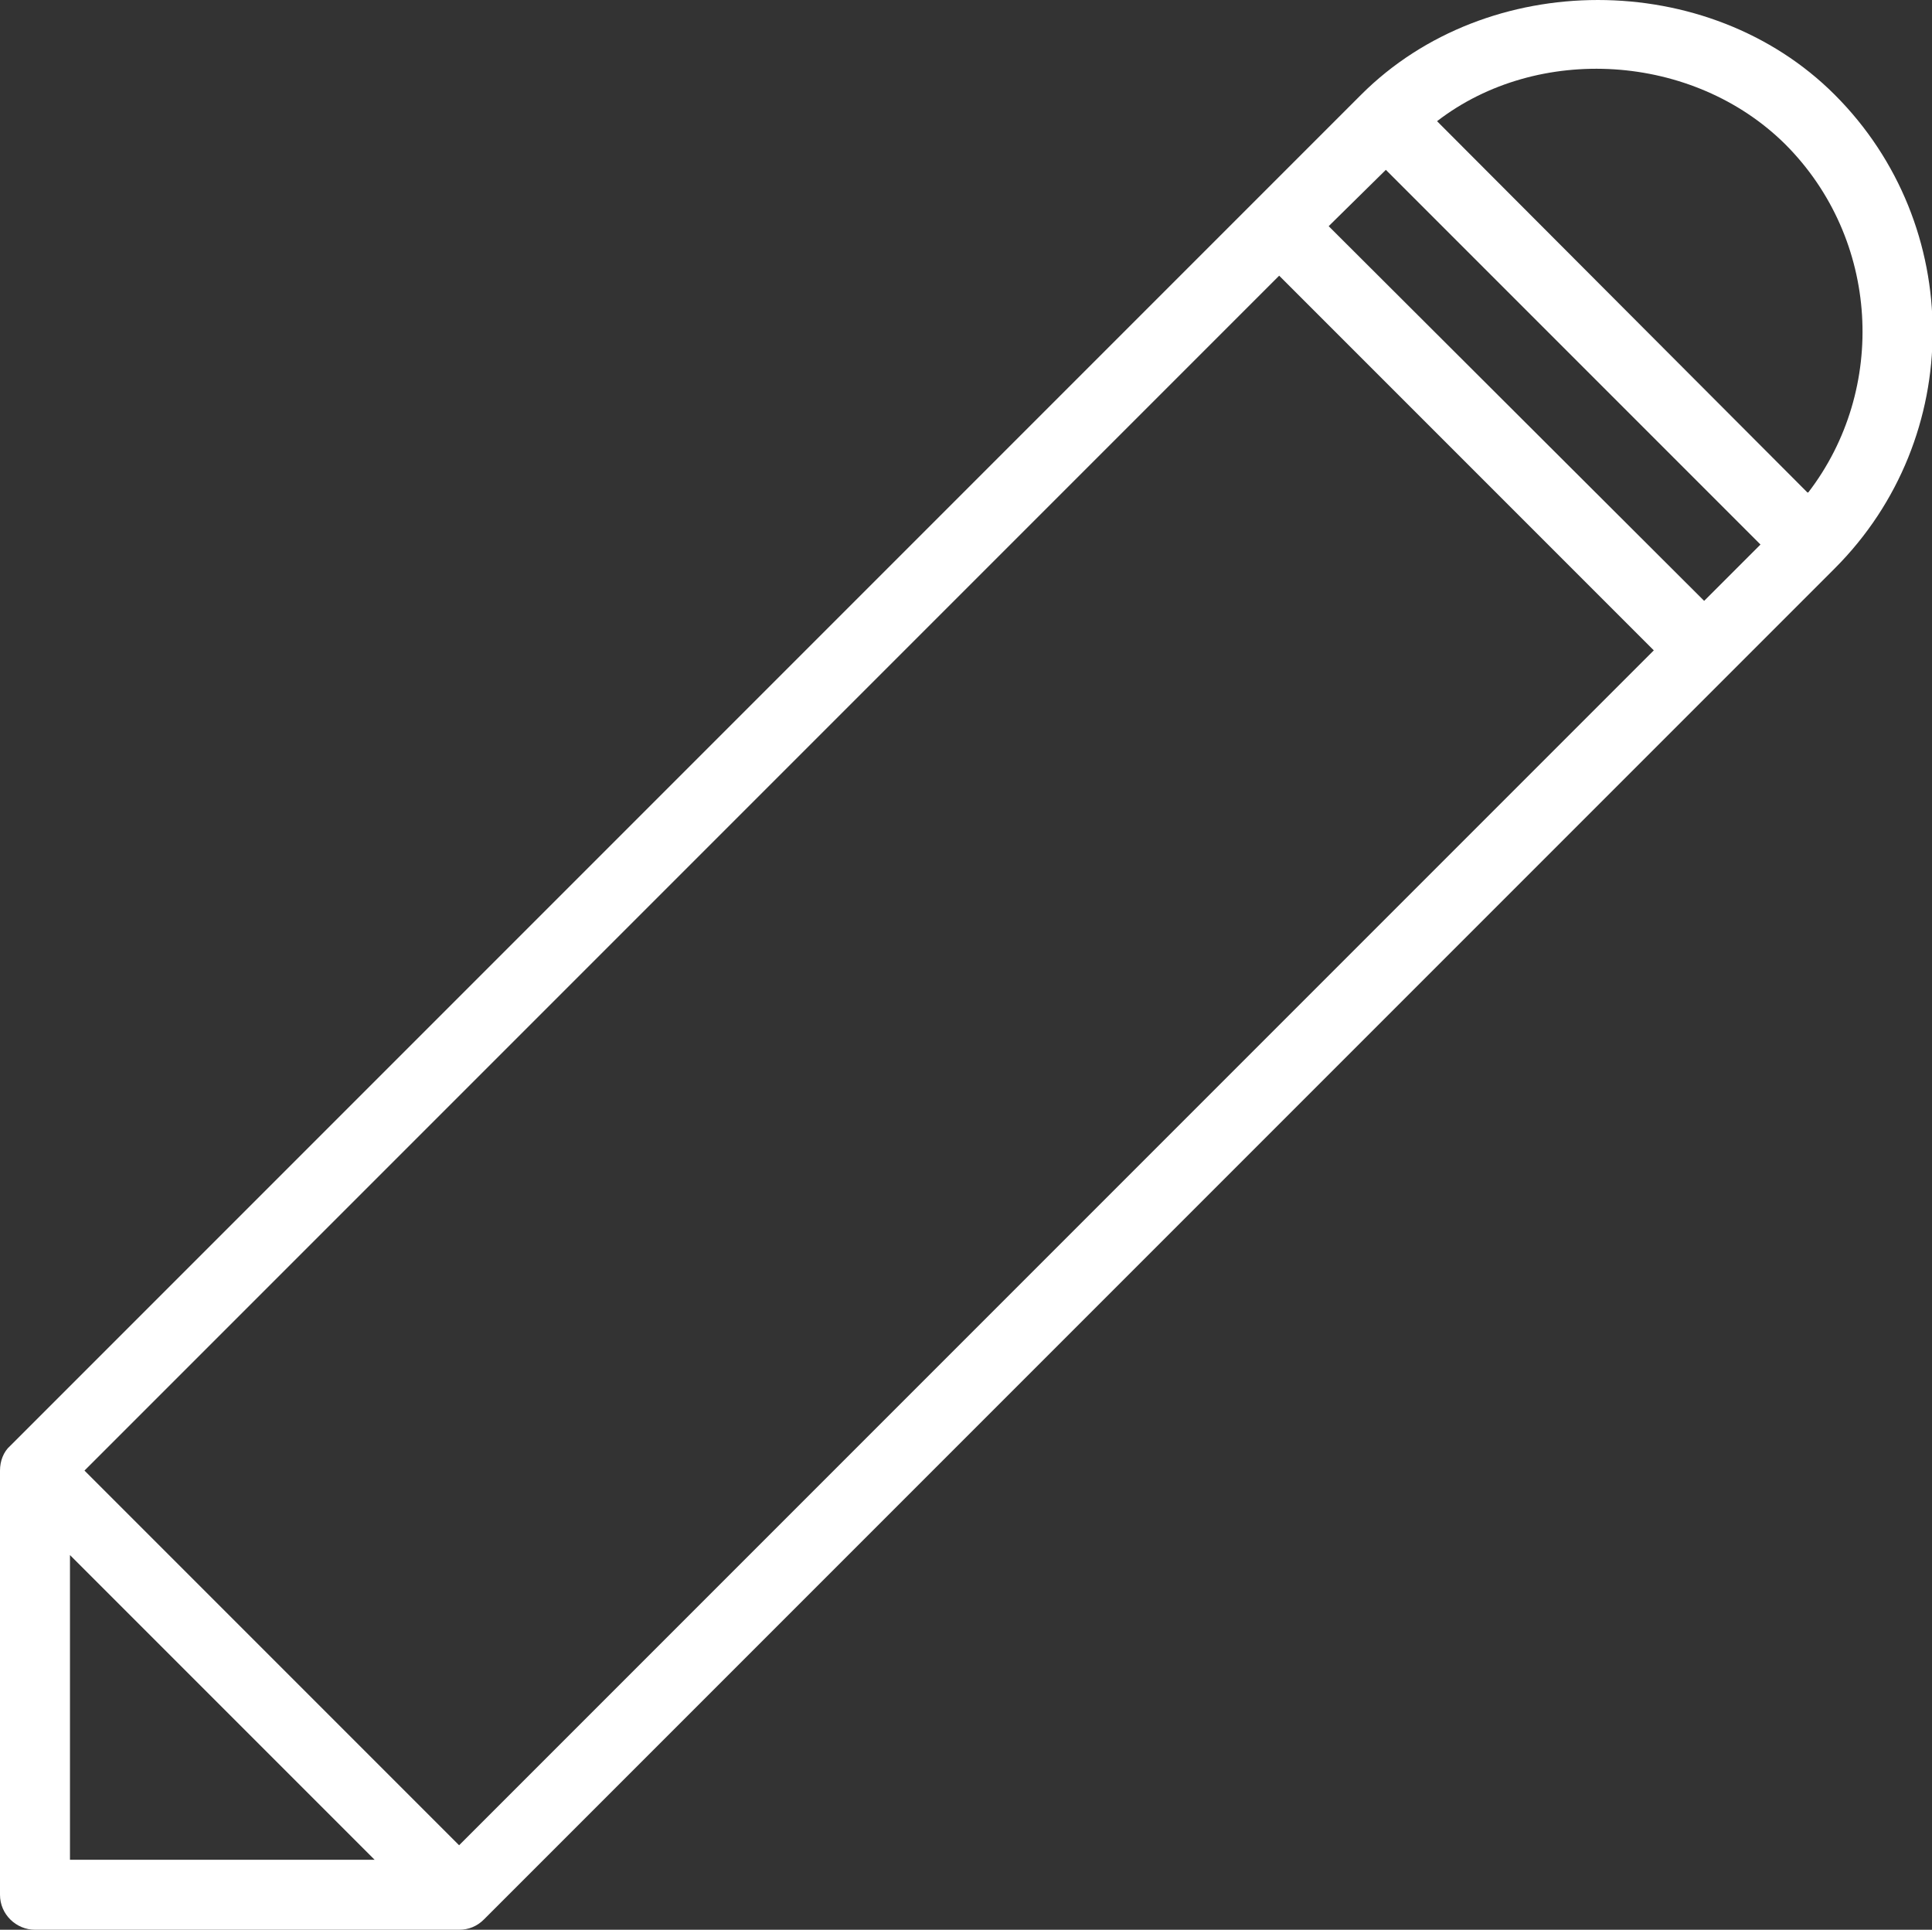 <?xml version="1.0" encoding="UTF-8"?><svg id="_イヤー_2" xmlns="http://www.w3.org/2000/svg" viewBox="0 0 22.64 22.61"><rect x="0" y="0" width="22.64" height="22.61" fill="#333333" stroke="none"/><defs><style>.cls-1{fill:#fff;}</style></defs><g id="Layer_1"><path class="cls-1" d="M15.95,1.11l-1.24,1.24h0L.12,16.94c-.08,.07-.12,.18-.12,.29v4.97c0,.23,.19,.41,.41,.41H5.38c.11,0,.21-.04,.29-.12L20.26,7.9l1.24-1.24c1.53-1.53,1.53-4.02,0-5.55-1.48-1.48-4.07-1.48-5.55,0ZM.82,21.79v-3.57l3.57,3.57H.82Zm4.56-.17L.99,17.23,14.99,3.23l4.39,4.39L5.38,21.62ZM19.96,7.03L15.57,2.65l.67-.66,4.39,4.39-.66,.66Zm1.22-1.26L16.84,1.42c1.18-.91,3-.8,4.08,.27,1.11,1.11,1.2,2.87,.27,4.08Z"/></g></svg>